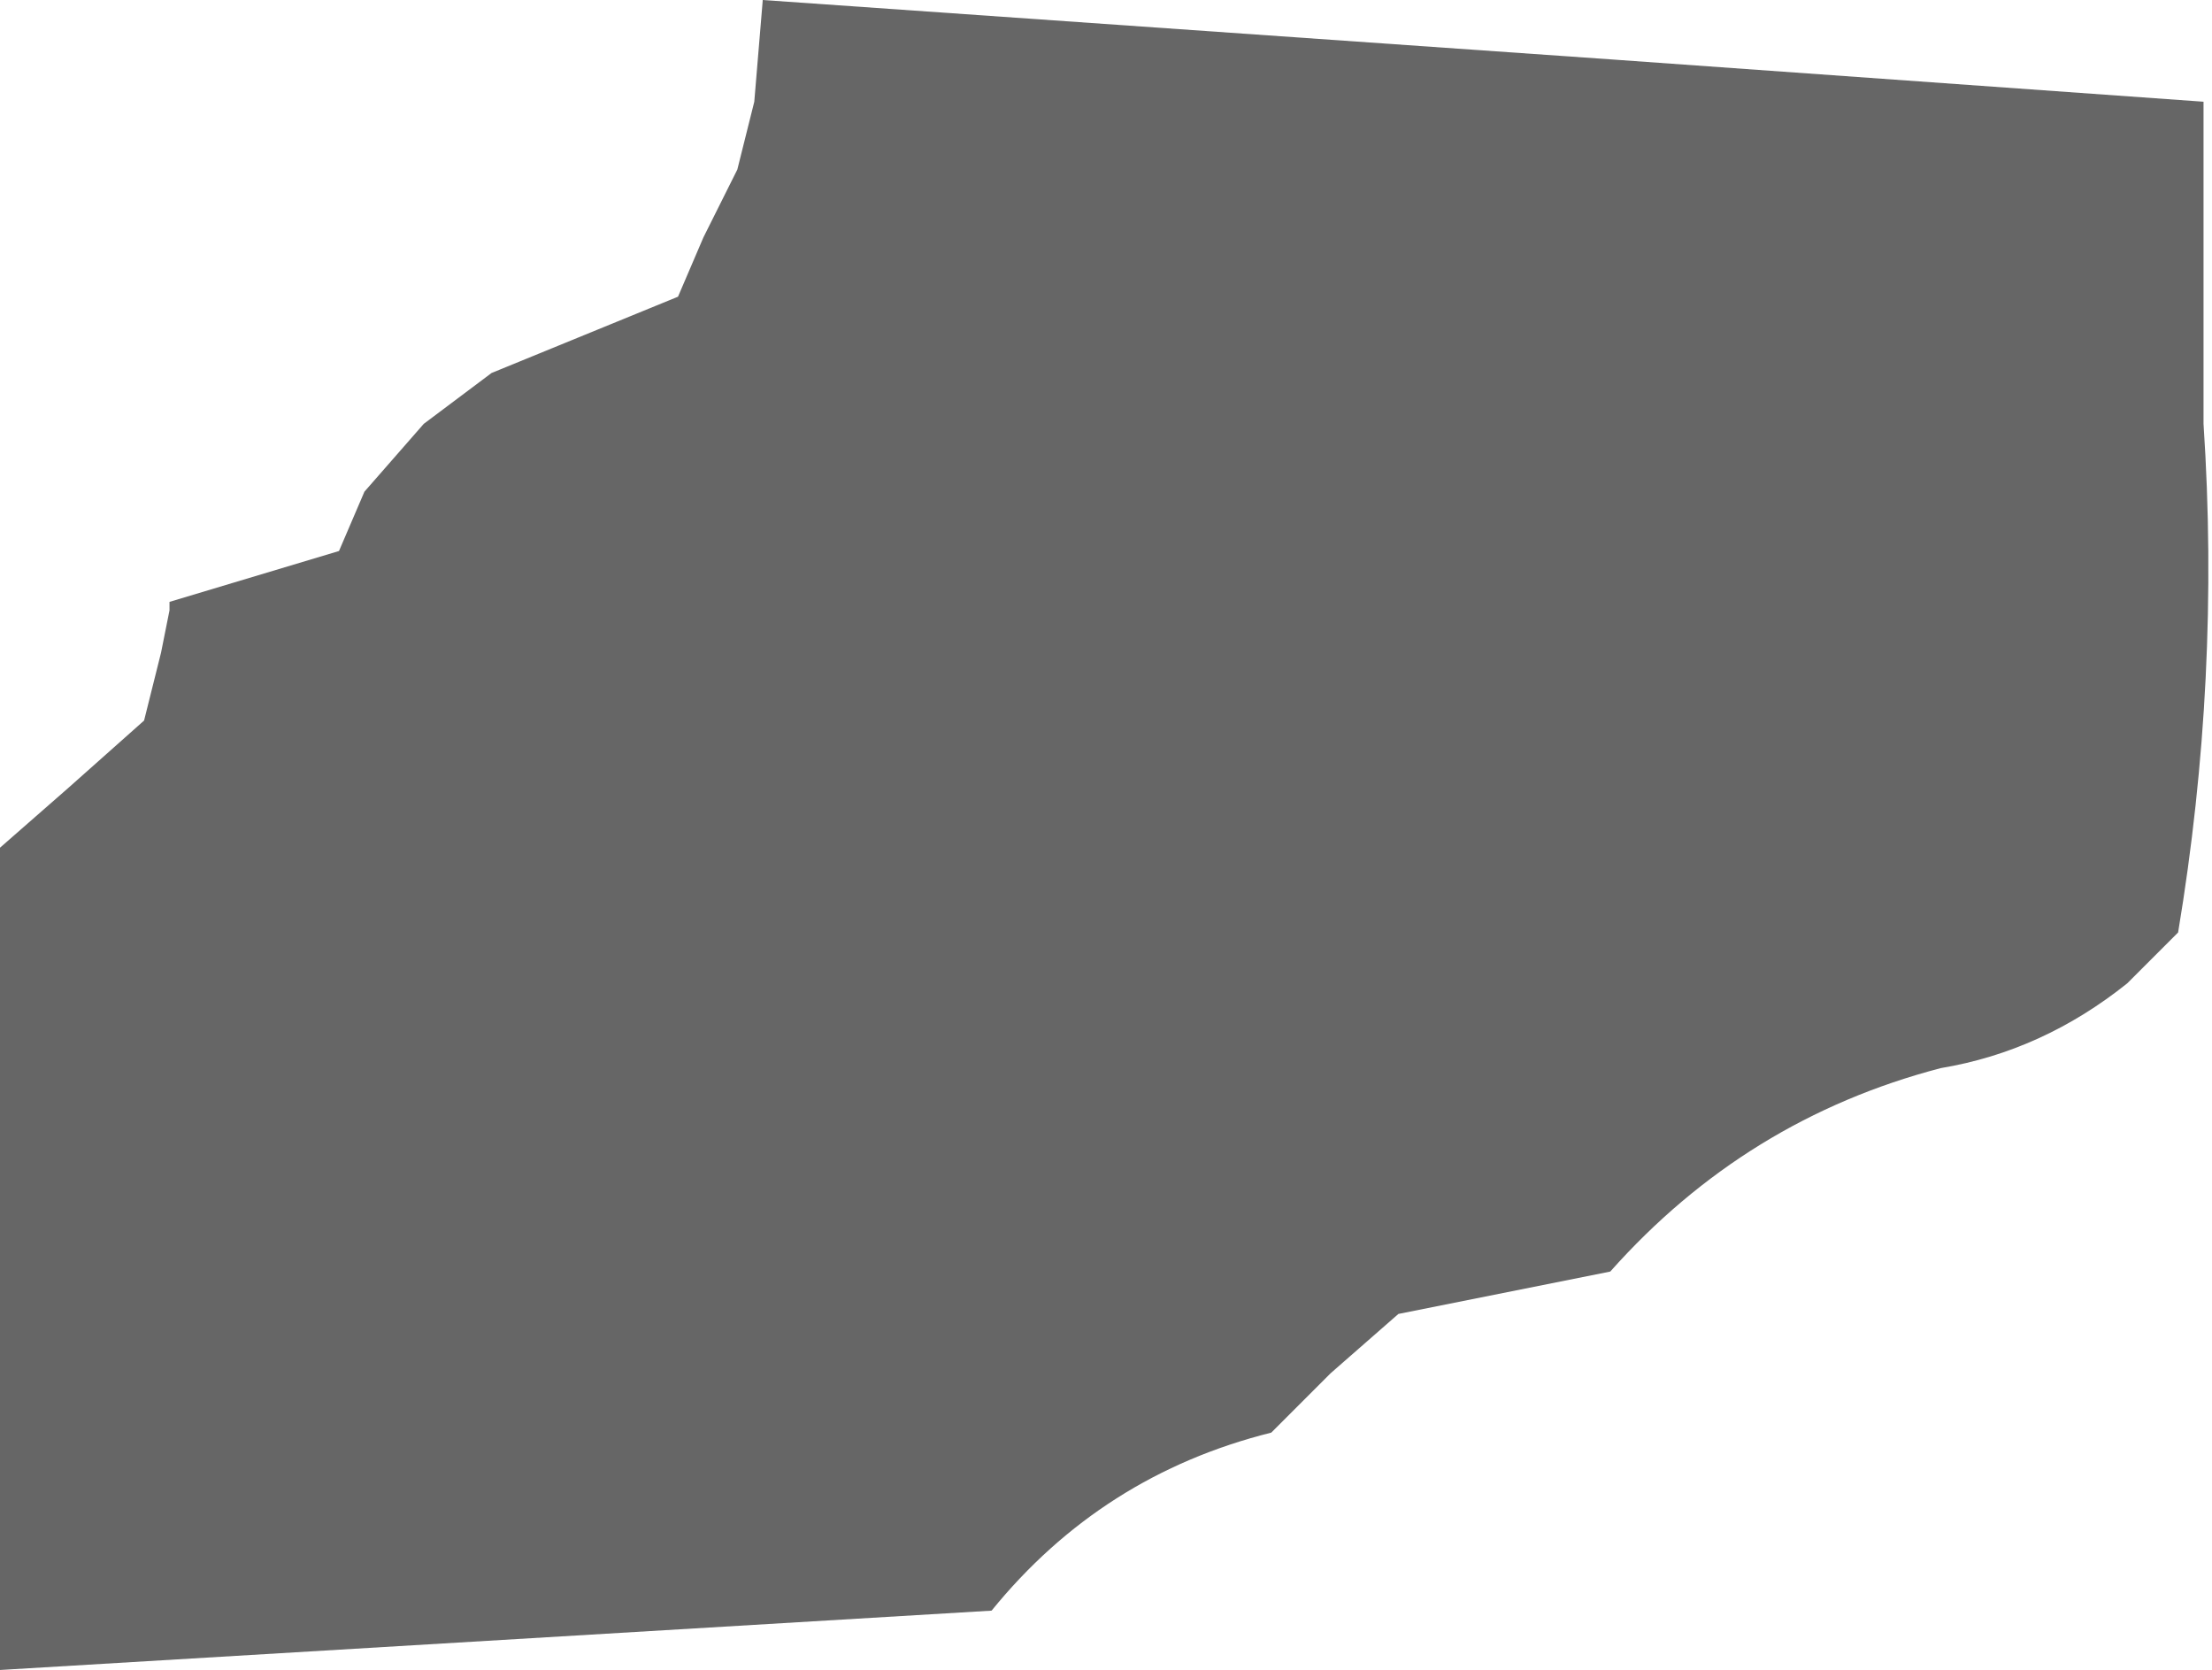 <?xml version="1.0" encoding="UTF-8" standalone="no"?>
<svg xmlns:xlink="http://www.w3.org/1999/xlink" height="9.85px" width="13.05px" xmlns="http://www.w3.org/2000/svg">
  <g transform="matrix(1.0, 0.0, 0.0, 1.0, 156.0, -121.0)">
    <path d="M-152.0 122.75 L-151.85 122.4 -151.65 122.0 -151.55 121.6 -151.5 121.0 -146.5 121.35 -143.0 121.6 -143.0 122.0 -143.0 123.5 Q-142.9 125.0 -143.15 126.5 L-143.45 126.8 Q-143.95 127.2 -144.55 127.3 -145.7 127.6 -146.5 128.5 L-147.75 128.75 -148.15 129.1 -148.4 129.35 -148.5 129.45 Q-149.5 129.7 -150.15 130.5 L-156.0 130.85 -156.0 130.5 -156.0 129.0 -156.0 126.0 -155.6 125.65 -155.15 125.25 -155.05 124.85 -155.0 124.6 -155.0 124.55 -154.0 124.25 -153.85 123.9 -153.5 123.5 -153.1 123.2 -152.0 122.75" fill="#666666" fill-rule="evenodd" stroke="none"/>
  </g>
</svg>
